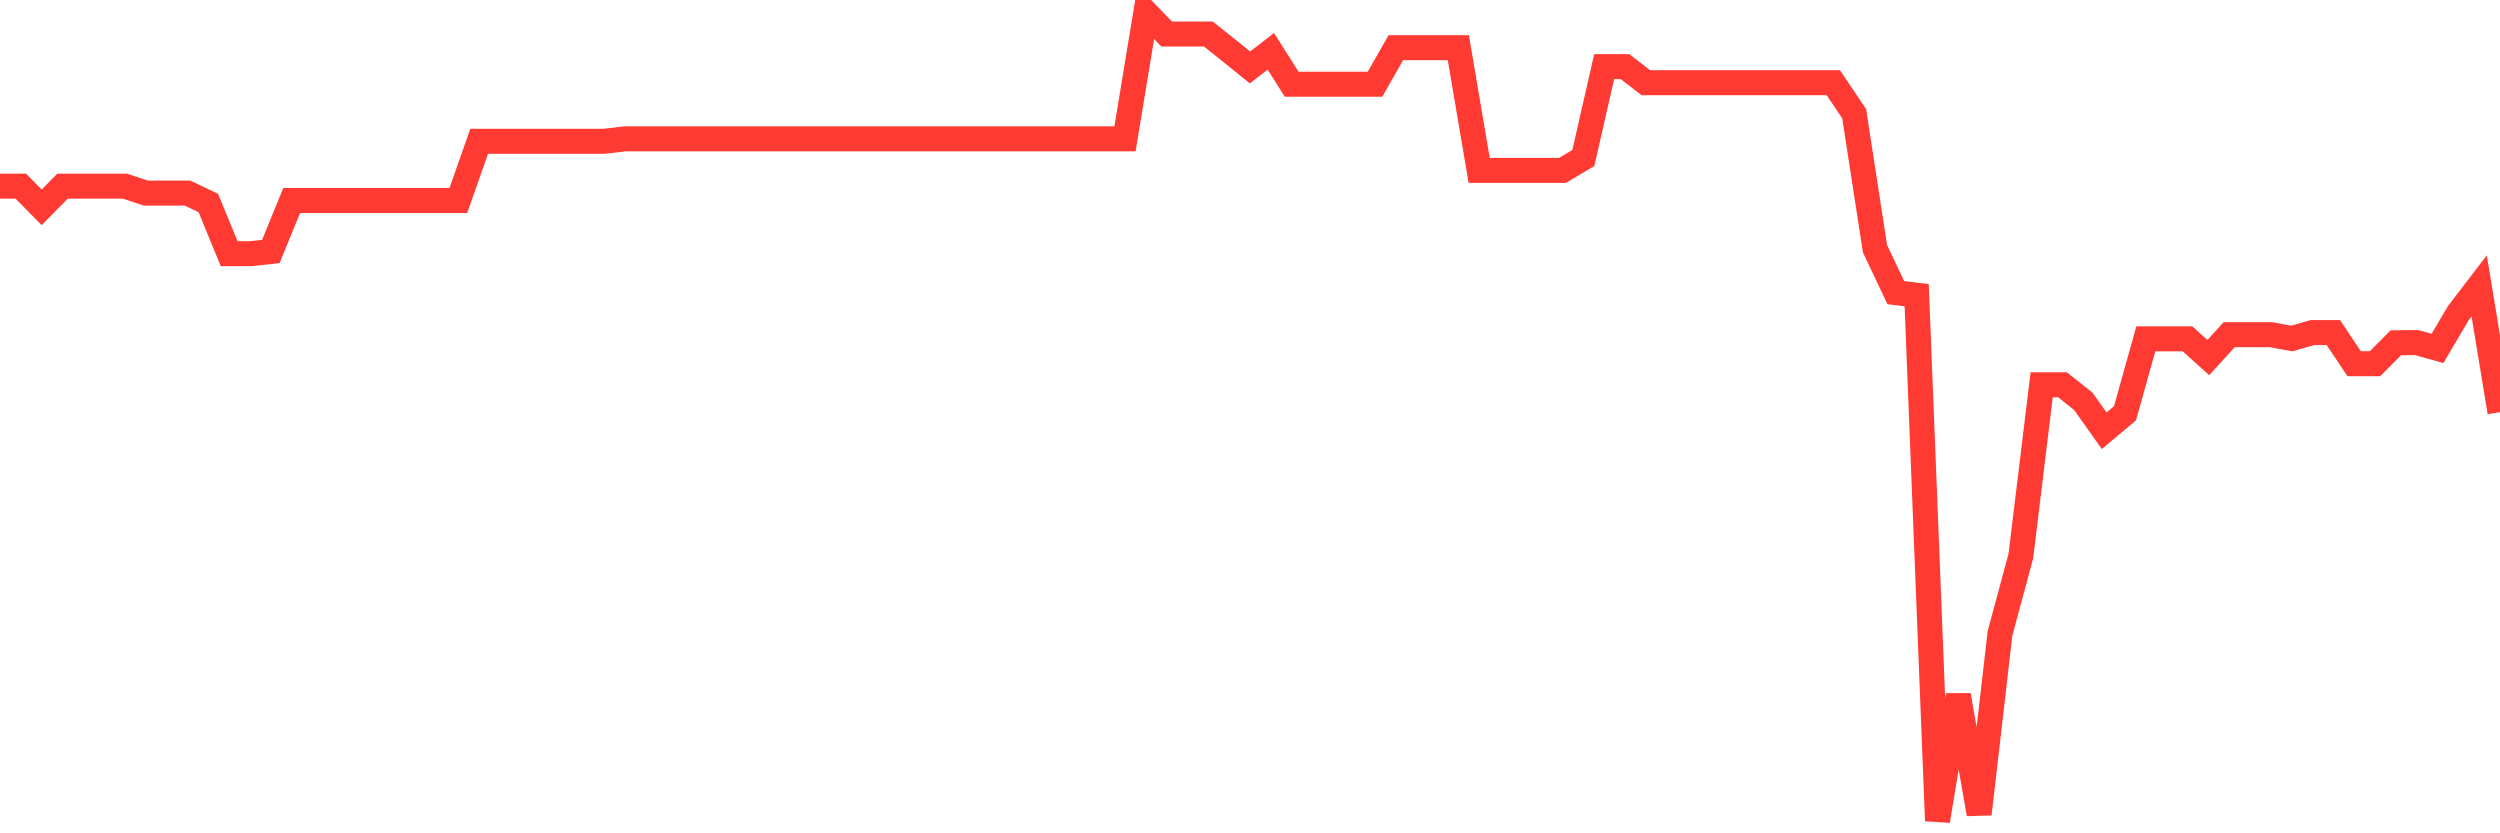 <svg
  xmlns="http://www.w3.org/2000/svg"
  xmlns:xlink="http://www.w3.org/1999/xlink"
  width="120"
  height="40"
  viewBox="0 0 120 40"
  preserveAspectRatio="none"
>
  <polyline
    points="0,8.937 1,8.937 2,9.952 3,8.937 4,8.937 5,8.937 6,8.937 7,9.269 8,9.269 9,9.269 10,9.744 11,12.179 12,12.179 13,12.072 14,9.625 15,9.625 16,9.625 17,9.625 18,9.625 19,9.625 20,9.625 21,9.625 22,9.625 23,6.781 24,6.781 25,6.781 26,6.781 27,6.781 28,6.781 29,6.781 30,6.664 31,6.664 32,6.664 33,6.664 34,6.664 35,6.664 36,6.664 37,6.664 38,6.664 39,6.664 40,6.664 41,6.664 42,6.664 43,6.664 44,6.664 45,6.664 46,6.664 47,6.664 48,6.664 49,6.664 50,6.664 51,6.664 52,6.664 53,6.664 54,6.664 55,0.6 56,1.633 57,1.633 58,1.633 59,2.43 60,3.238 61,2.462 62,4.043 63,4.043 64,4.043 65,4.043 66,4.043 67,2.288 68,2.288 69,2.288 70,2.288 71,8.177 72,8.177 73,8.177 74,8.177 75,8.177 76,7.584 77,3.199 78,3.199 79,3.97 80,3.97 81,3.97 82,3.97 83,3.97 84,3.97 85,3.97 86,3.97 87,3.97 88,3.97 89,5.458 90,11.941 91,14.048 92,14.171 93,39.4 94,33.369 95,39.073 96,30.402 97,26.692 98,18.47 99,18.47 100,19.264 101,20.676 102,19.837 103,16.264 104,16.264 105,16.264 106,17.165 107,16.064 108,16.064 109,16.064 110,16.248 111,15.963 112,15.963 113,17.458 114,17.458 115,16.453 116,16.444 117,16.725 118,15.029 119,13.721 120,19.784"
    fill="none"
    stroke="#ff3a33"
    stroke-width="1.2"
  >
  </polyline>
</svg>